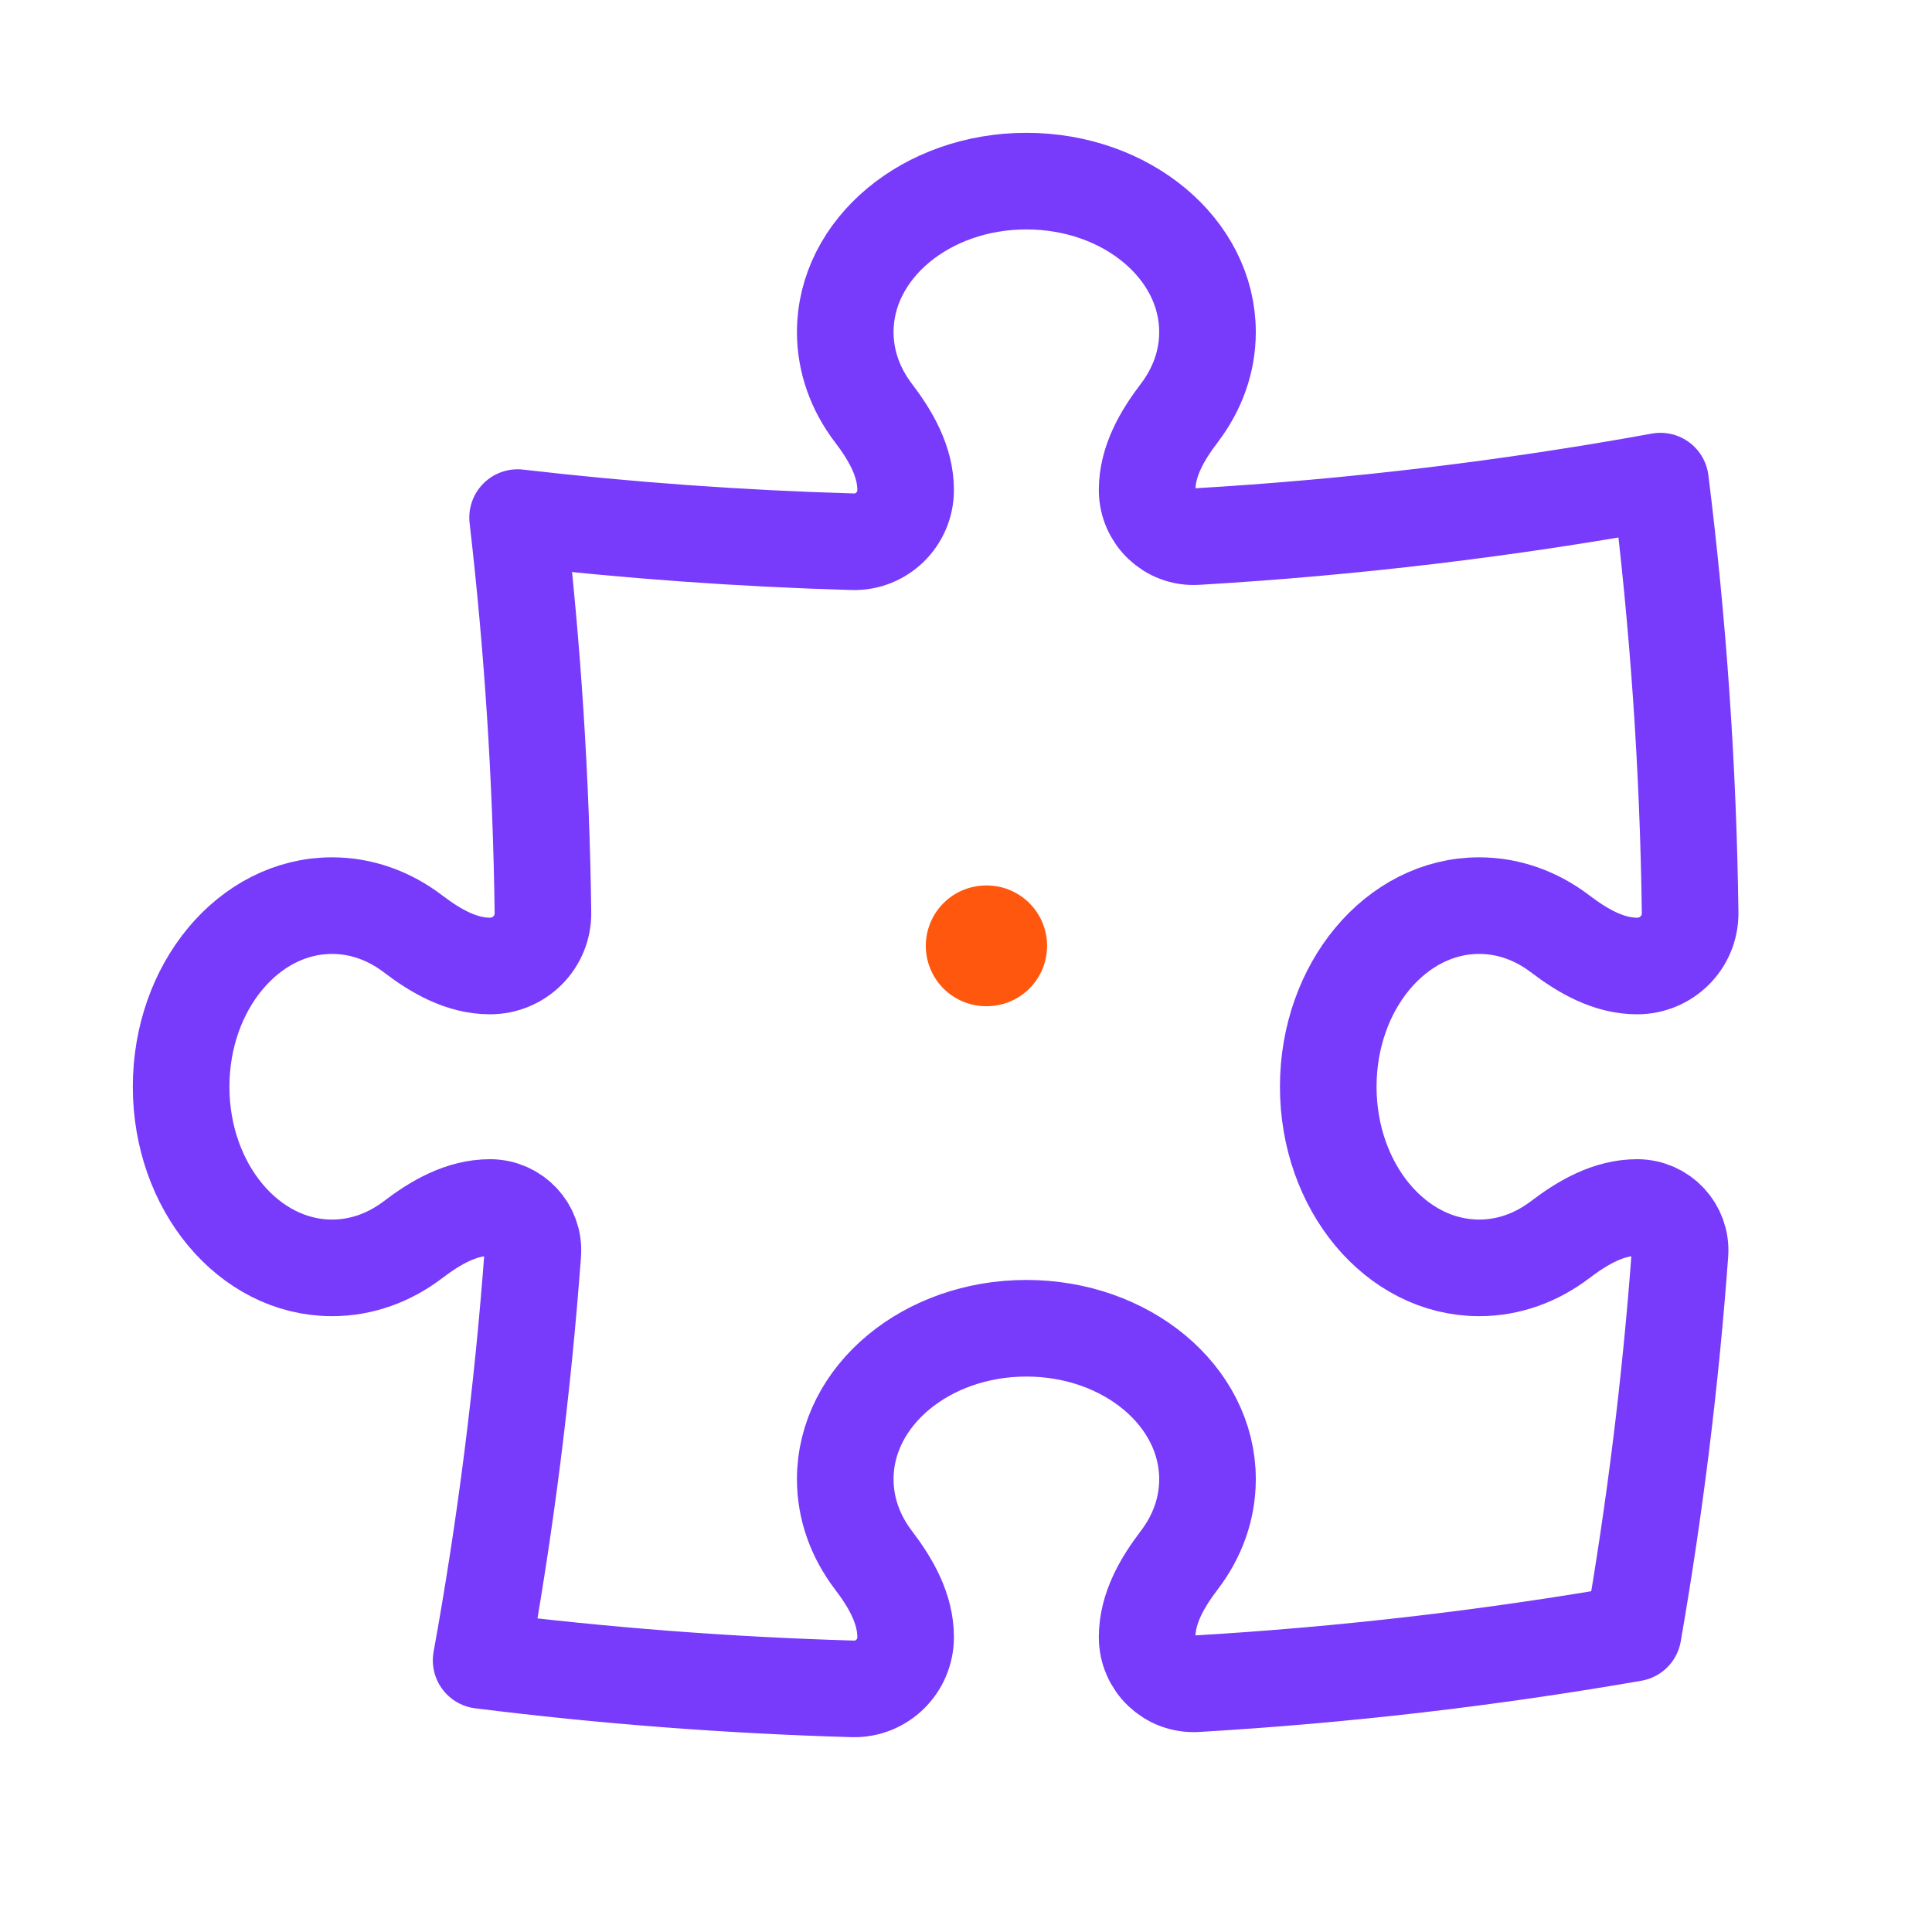 <svg xmlns="http://www.w3.org/2000/svg" width="32" height="32" viewBox="0 0 32 32" fill="none"><path d="M19 8.116C19 7.642 19.248 7.214 19.535 6.838C19.829 6.451 20 5.992 20 5.5C20 4.119 18.657 3 17 3C15.343 3 14 4.119 14 5.5C14 5.992 14.171 6.451 14.465 6.838C14.752 7.214 15 7.642 15 8.116C15 8.598 14.605 8.987 14.124 8.973C12.252 8.919 10.401 8.785 8.573 8.573C8.822 10.724 8.964 12.906 8.993 15.116C9 15.604 8.604 16 8.116 16C7.642 16 7.214 15.752 6.838 15.465C6.451 15.171 5.992 15 5.5 15C4.119 15 3 16.343 3 18C3 19.657 4.119 21 5.5 21C5.992 21 6.451 20.829 6.838 20.535C7.214 20.248 7.642 20 8.116 20C8.528 20 8.855 20.348 8.825 20.759C8.657 23.041 8.37 25.291 7.969 27.501C9.993 27.754 12.046 27.913 14.124 27.973C14.606 27.987 15 27.598 15 27.116C15 26.642 14.752 26.214 14.465 25.838C14.171 25.451 14 24.992 14 24.5C14 23.119 15.343 22 17 22C18.657 22 20 23.119 20 24.5C20 24.992 19.83 25.451 19.535 25.838C19.248 26.214 19 26.642 19 27.116C19 27.56 19.371 27.914 19.814 27.888C22.266 27.744 24.68 27.462 27.05 27.05C27.409 24.985 27.67 22.887 27.826 20.76C27.856 20.348 27.529 20 27.116 20C26.642 20 26.215 20.248 25.838 20.535C25.451 20.829 24.992 21 24.5 21C23.119 21 22 19.657 22 18C22 16.343 23.119 15 24.5 15C24.992 15 25.451 15.171 25.838 15.465C26.215 15.752 26.642 16 27.116 16C27.605 16 28.001 15.604 27.994 15.116C27.962 12.699 27.795 10.314 27.502 7.969C24.987 8.426 22.421 8.735 19.814 8.888C19.371 8.914 19 8.56 19 8.116Z" stroke="#783AFB" stroke-width="1.6" stroke-linecap="round" stroke-linejoin="round"></path><path d="M16.334 15.666H16.343" stroke="#FF580E" stroke-width="2" stroke-linecap="round" stroke-linejoin="round"></path></svg>